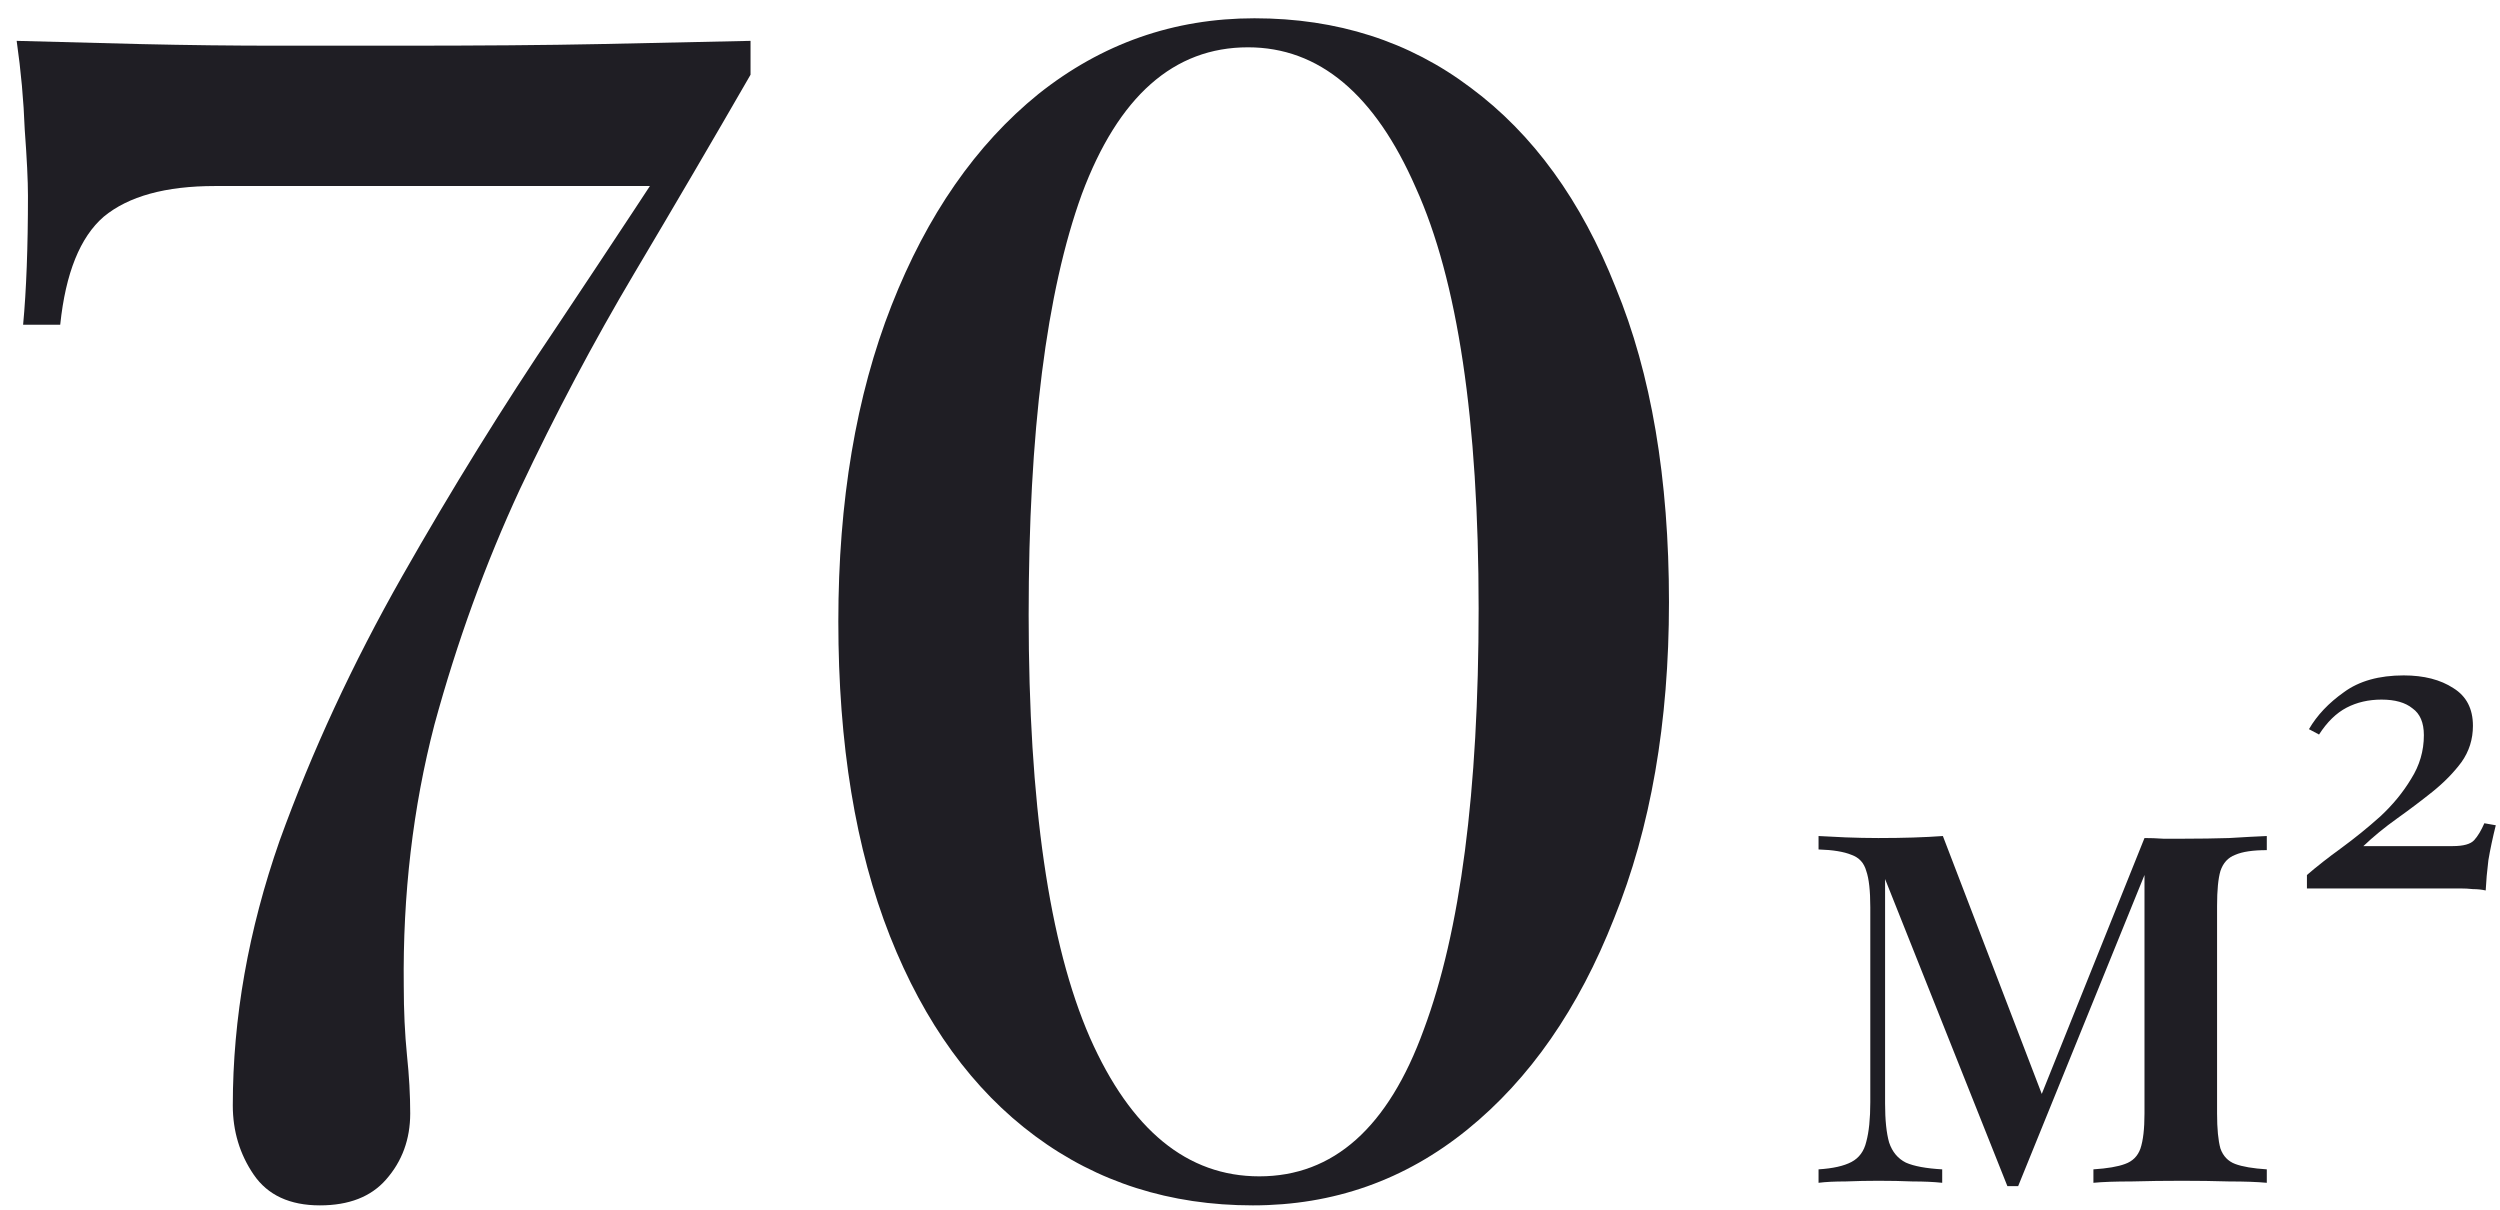<?xml version="1.0" encoding="UTF-8"?> <svg xmlns="http://www.w3.org/2000/svg" width="93" height="45" viewBox="0 0 93 45" fill="none"><path d="M46.666 0.68C49.745 0.68 52.425 1.54 54.706 3.26C57.026 4.98 58.825 7.46 60.105 10.7C61.425 13.9 62.086 17.8 62.086 22.4C62.086 26.88 61.406 30.8 60.045 34.16C58.725 37.52 56.906 40.14 54.586 42.02C52.266 43.9 49.605 44.84 46.605 44.84C43.526 44.84 40.825 43.98 38.505 42.26C36.185 40.54 34.386 38.06 33.105 34.82C31.826 31.58 31.186 27.68 31.186 23.12C31.186 18.64 31.846 14.72 33.166 11.36C34.486 8 36.306 5.38 38.626 3.5C40.986 1.62 43.666 0.68 46.666 0.68ZM46.425 1.76C43.666 1.76 41.605 3.58 40.245 7.22C38.925 10.86 38.266 16.08 38.266 22.88C38.266 29.88 39.026 35.12 40.545 38.6C42.066 42.04 44.166 43.76 46.846 43.76C49.605 43.76 51.645 41.94 52.965 38.3C54.325 34.66 55.005 29.44 55.005 22.64C55.005 15.64 54.225 10.42 52.666 6.98C51.145 3.5 49.066 1.76 46.425 1.76Z" fill="#1F1E24"></path><path d="M27.92 1.52V2.78C26.56 5.14 25.12 7.6 23.6 10.159C22.08 12.72 20.66 15.399 19.34 18.2C18.06 20.959 17 23.88 16.16 26.959C15.36 30.04 14.98 33.279 15.02 36.679C15.02 37.599 15.06 38.459 15.14 39.26C15.22 40.02 15.26 40.739 15.26 41.419C15.26 42.38 14.96 43.2 14.36 43.88C13.8 44.52 12.98 44.84 11.9 44.84C10.78 44.84 9.96 44.459 9.44 43.7C8.92 42.94 8.66 42.08 8.66 41.12C8.66 37.88 9.24 34.599 10.4 31.279C11.6 27.959 13.12 24.68 14.96 21.439C16.8 18.2 18.72 15.1 20.72 12.139C22.72 9.14 24.54 6.38 26.18 3.86L24.62 6.92H8C6.16 6.92 4.78 7.3 3.86 8.06C2.98 8.82 2.44 10.159 2.24 12.079H0.86C0.98 10.8 1.04 9.2 1.04 7.28C1.04 6.72 1 5.9 0.92 4.82C0.88 3.74 0.78 2.64 0.62 1.52C2.02 1.56 3.56 1.6 5.24 1.64C6.96 1.68 8.66 1.7 10.34 1.7C12.02 1.7 13.5 1.7 14.78 1.7C17.86 1.7 20.36 1.68 22.28 1.64C24.24 1.6 26.12 1.56 27.92 1.52Z" fill="#1F1E24"></path><path d="M89.418 25.125C90.168 25.125 90.785 25.283 91.268 25.6C91.752 25.9 91.993 26.367 91.993 27C91.993 27.5 91.852 27.95 91.568 28.35C91.285 28.733 90.927 29.1 90.493 29.45C90.077 29.783 89.635 30.117 89.168 30.45C88.702 30.783 88.285 31.125 87.918 31.475H91.243C91.643 31.475 91.91 31.4 92.043 31.25C92.177 31.1 92.302 30.892 92.418 30.625L92.843 30.7C92.727 31.167 92.635 31.6 92.568 32C92.518 32.4 92.485 32.775 92.468 33.125C92.318 33.092 92.16 33.075 91.993 33.075C91.843 33.058 91.685 33.05 91.518 33.05H85.818V32.55C86.185 32.233 86.61 31.9 87.093 31.55C87.593 31.183 88.077 30.792 88.543 30.375C89.01 29.942 89.393 29.475 89.693 28.975C90.01 28.475 90.168 27.933 90.168 27.35C90.168 26.883 90.027 26.55 89.743 26.35C89.477 26.133 89.093 26.025 88.593 26.025C88.11 26.025 87.677 26.125 87.293 26.325C86.91 26.525 86.568 26.858 86.268 27.325L85.893 27.125C86.193 26.608 86.627 26.15 87.193 25.75C87.76 25.333 88.502 25.125 89.418 25.125Z" fill="#1F1E24"></path><path d="M84.325 31.1V31.625C83.809 31.625 83.417 31.683 83.15 31.8C82.884 31.9 82.7 32.1 82.6 32.4C82.517 32.683 82.475 33.116 82.475 33.7V41.425C82.475 41.991 82.517 42.425 82.6 42.725C82.7 43.008 82.884 43.2 83.15 43.3C83.417 43.4 83.809 43.466 84.325 43.5V44C83.959 43.966 83.492 43.95 82.925 43.95C82.359 43.933 81.775 43.925 81.175 43.925C80.525 43.925 79.9 43.933 79.3 43.95C78.7 43.95 78.225 43.966 77.875 44V43.5C78.392 43.466 78.784 43.4 79.05 43.3C79.334 43.2 79.525 43.008 79.625 42.725C79.725 42.425 79.775 41.991 79.775 41.425V32.55L75.075 44.125H74.675L70.125 32.7V41.05C70.125 41.666 70.175 42.15 70.275 42.5C70.392 42.85 70.6 43.1 70.9 43.25C71.2 43.383 71.65 43.466 72.25 43.5V44C71.934 43.966 71.567 43.95 71.15 43.95C70.75 43.933 70.325 43.925 69.875 43.925C69.475 43.925 69.067 43.933 68.65 43.95C68.25 43.95 67.917 43.966 67.65 44V43.5C68.184 43.466 68.592 43.375 68.875 43.225C69.159 43.075 69.342 42.825 69.425 42.475C69.525 42.108 69.575 41.616 69.575 41V33.75C69.575 33.133 69.525 32.683 69.425 32.4C69.342 32.1 69.159 31.9 68.875 31.8C68.592 31.683 68.184 31.616 67.65 31.6V31.1C67.917 31.116 68.25 31.133 68.65 31.15C69.067 31.166 69.475 31.175 69.875 31.175C70.792 31.175 71.592 31.15 72.275 31.1L76.1 41.075L75.6 41.575L79.775 31.175C79.992 31.175 80.225 31.183 80.475 31.2C80.725 31.2 80.975 31.2 81.225 31.2C81.825 31.2 82.392 31.191 82.925 31.175C83.475 31.141 83.942 31.116 84.325 31.1Z" fill="#1F1E24"></path></svg> 